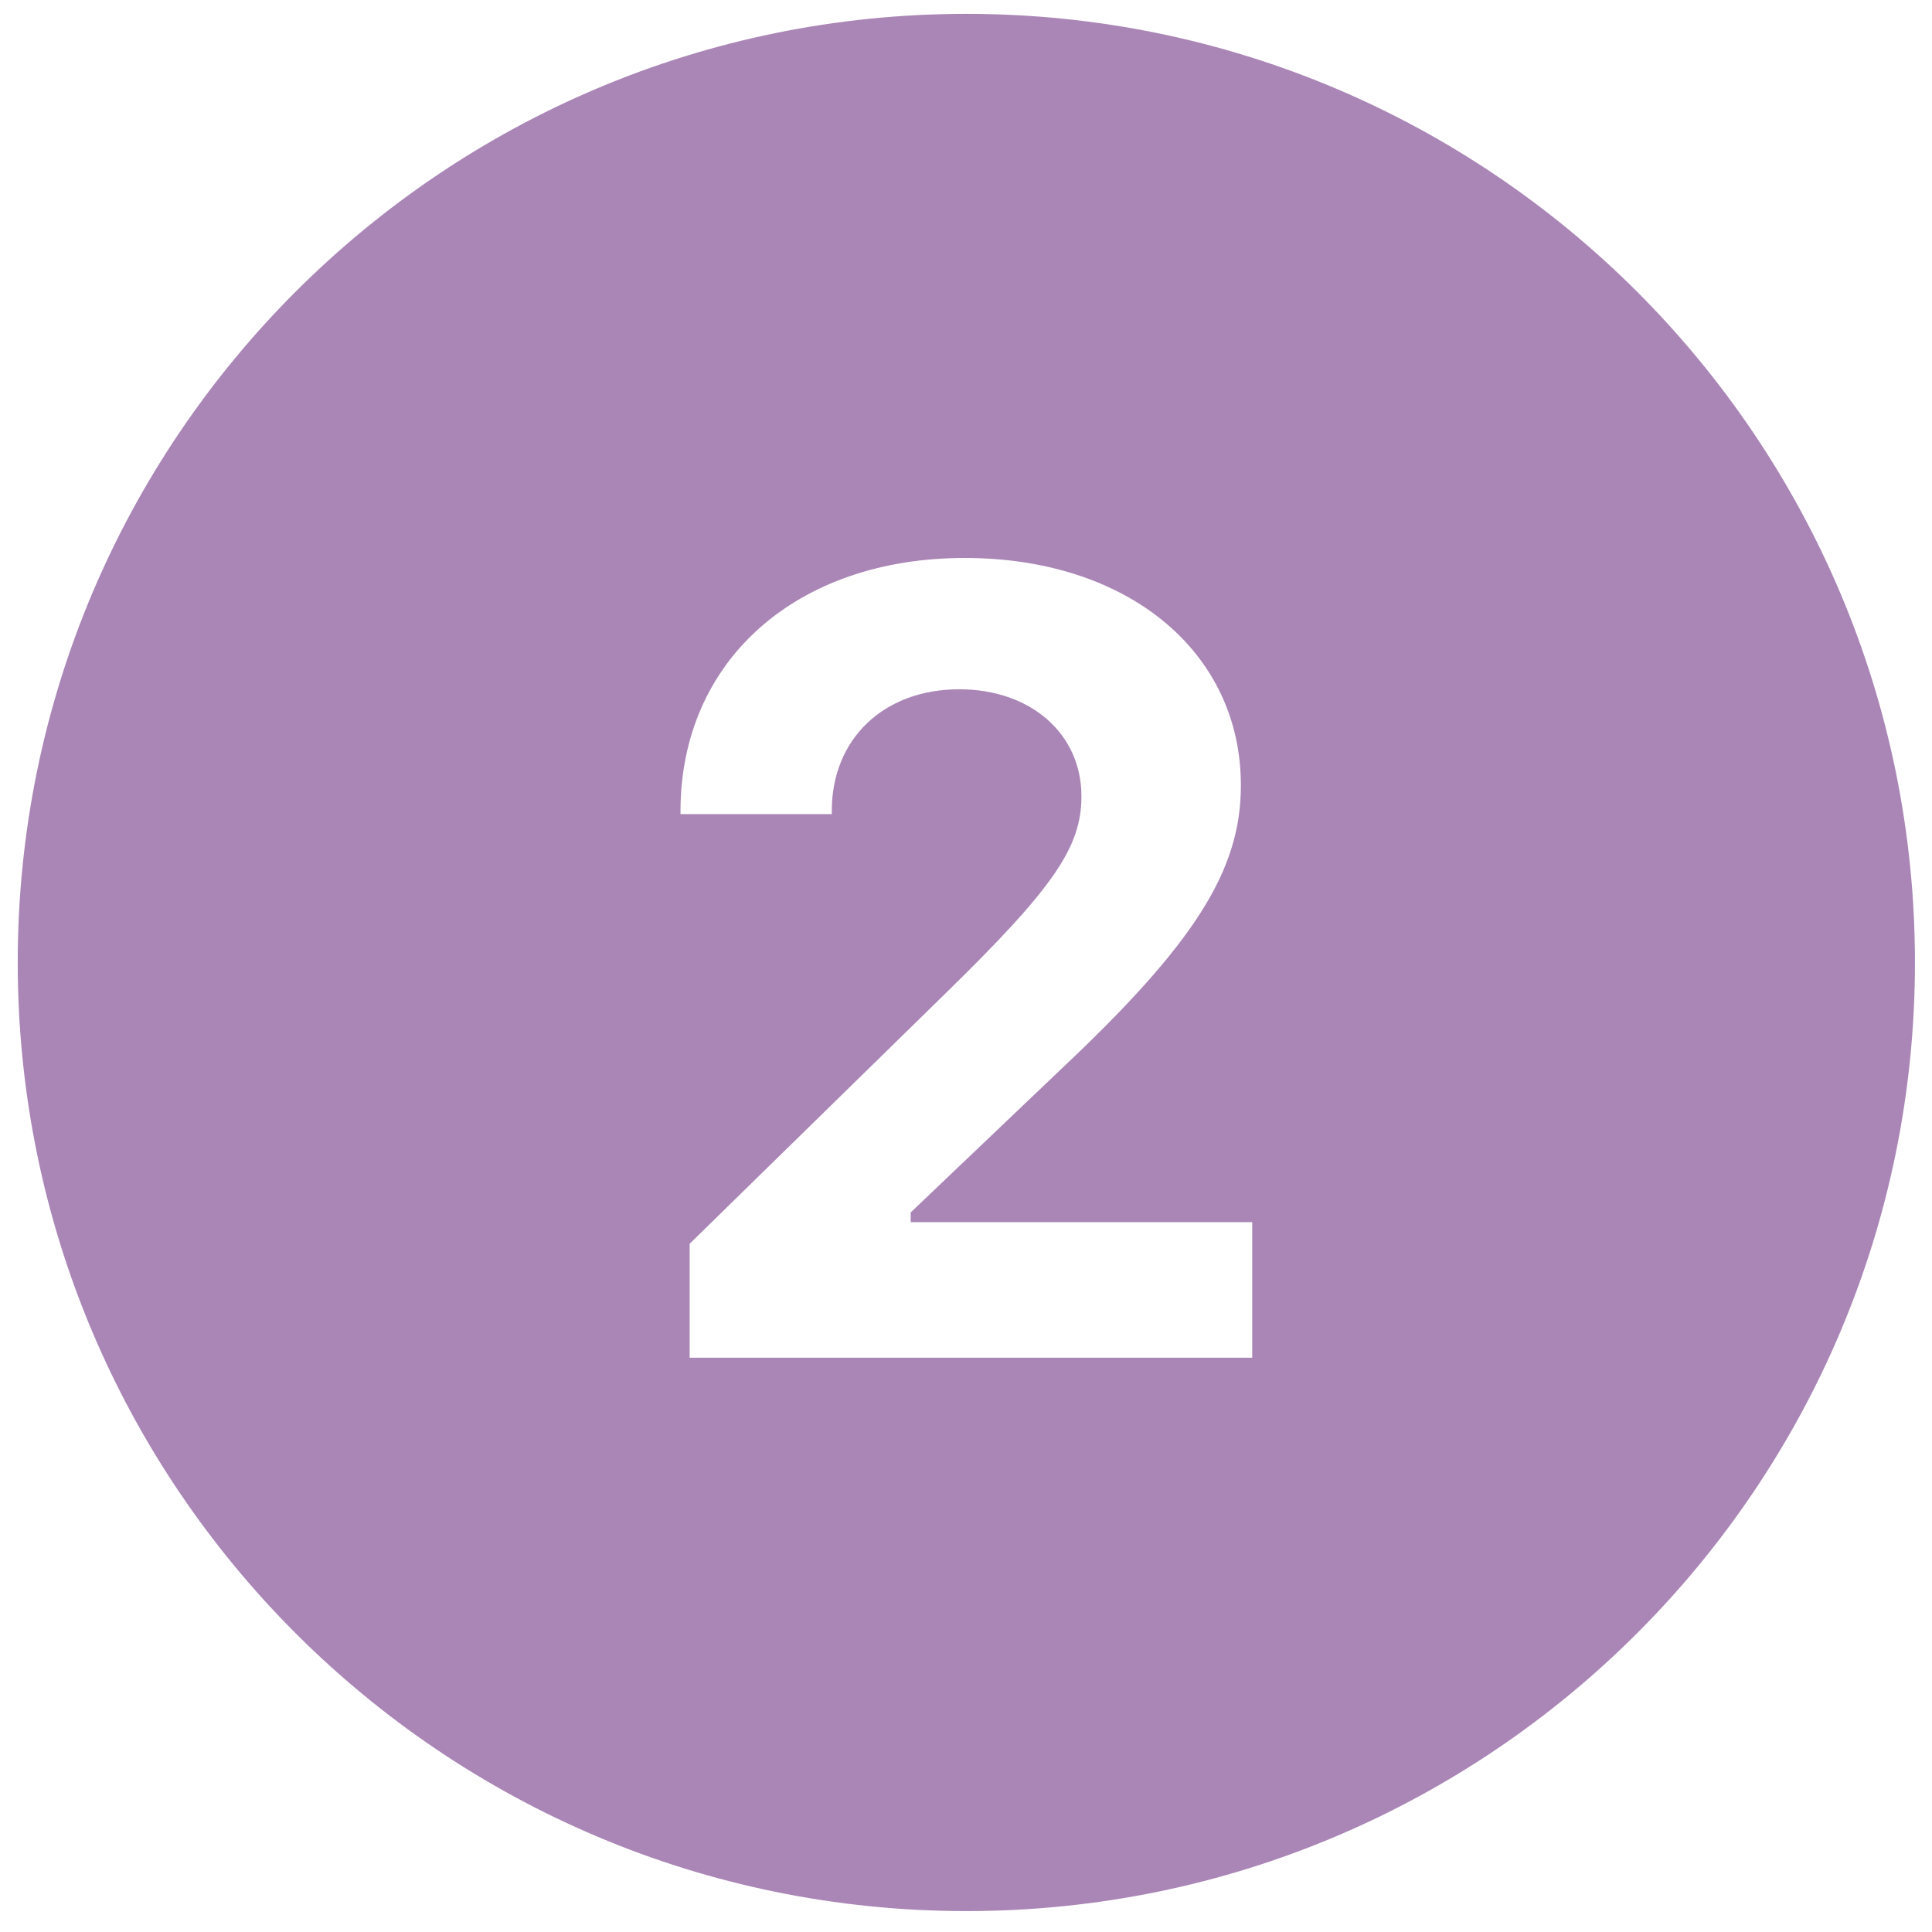 <svg xmlns="http://www.w3.org/2000/svg" xmlns:xlink="http://www.w3.org/1999/xlink" width="500" zoomAndPan="magnify" viewBox="0 0 375 375" height="500" preserveAspectRatio="xMidYMid meet" version="1.0"><defs><clipPath id="af86e9367b"><path d="M 3.441 2.691 L 371.691 2.691 L 371.691 370.941 L 3.441 370.941 Z M 3.441 2.691 " clip-rule="nonzero"/></clipPath></defs><rect x="-37.5" width="450" fill="#ffffff" y="-37.5" height="450" fill-opacity="1"/><rect x="-37.5" width="450" fill="#ffffff" y="-37.5" height="450" fill-opacity="1"/><rect x="-37.5" width="450" fill="#ffffff" y="-37.5" height="450" fill-opacity="1"/><g clip-path="url(#af86e9367b)"><path fill="#aa86b6" d="M 187.566 2.691 C 85.883 2.691 3.441 85.133 3.441 186.816 C 3.441 288.5 85.883 370.941 187.566 370.941 C 289.25 370.941 371.691 288.5 371.691 186.816 C 371.691 85.133 289.25 2.691 187.566 2.691 Z M 243.051 263.535 L 133.863 263.535 L 133.863 241.41 L 183.27 193.062 C 204.566 172.285 209.906 164.43 209.906 154.562 C 209.906 142.395 200.039 133.789 186.199 133.789 C 171.516 133.789 161.449 143.438 161.449 157.387 L 161.449 158.016 L 132.082 158.016 L 132.082 157.492 C 132.082 128.234 154.531 108.301 187.258 108.301 C 218.836 108.301 240.855 126.453 240.855 152.461 C 240.855 168.926 231.941 183.086 205.719 207.746 L 176.766 235.332 L 176.766 237.219 L 243.051 237.219 Z M 243.051 263.535 " fill-opacity="1" fill-rule="nonzero"/></g></svg>
